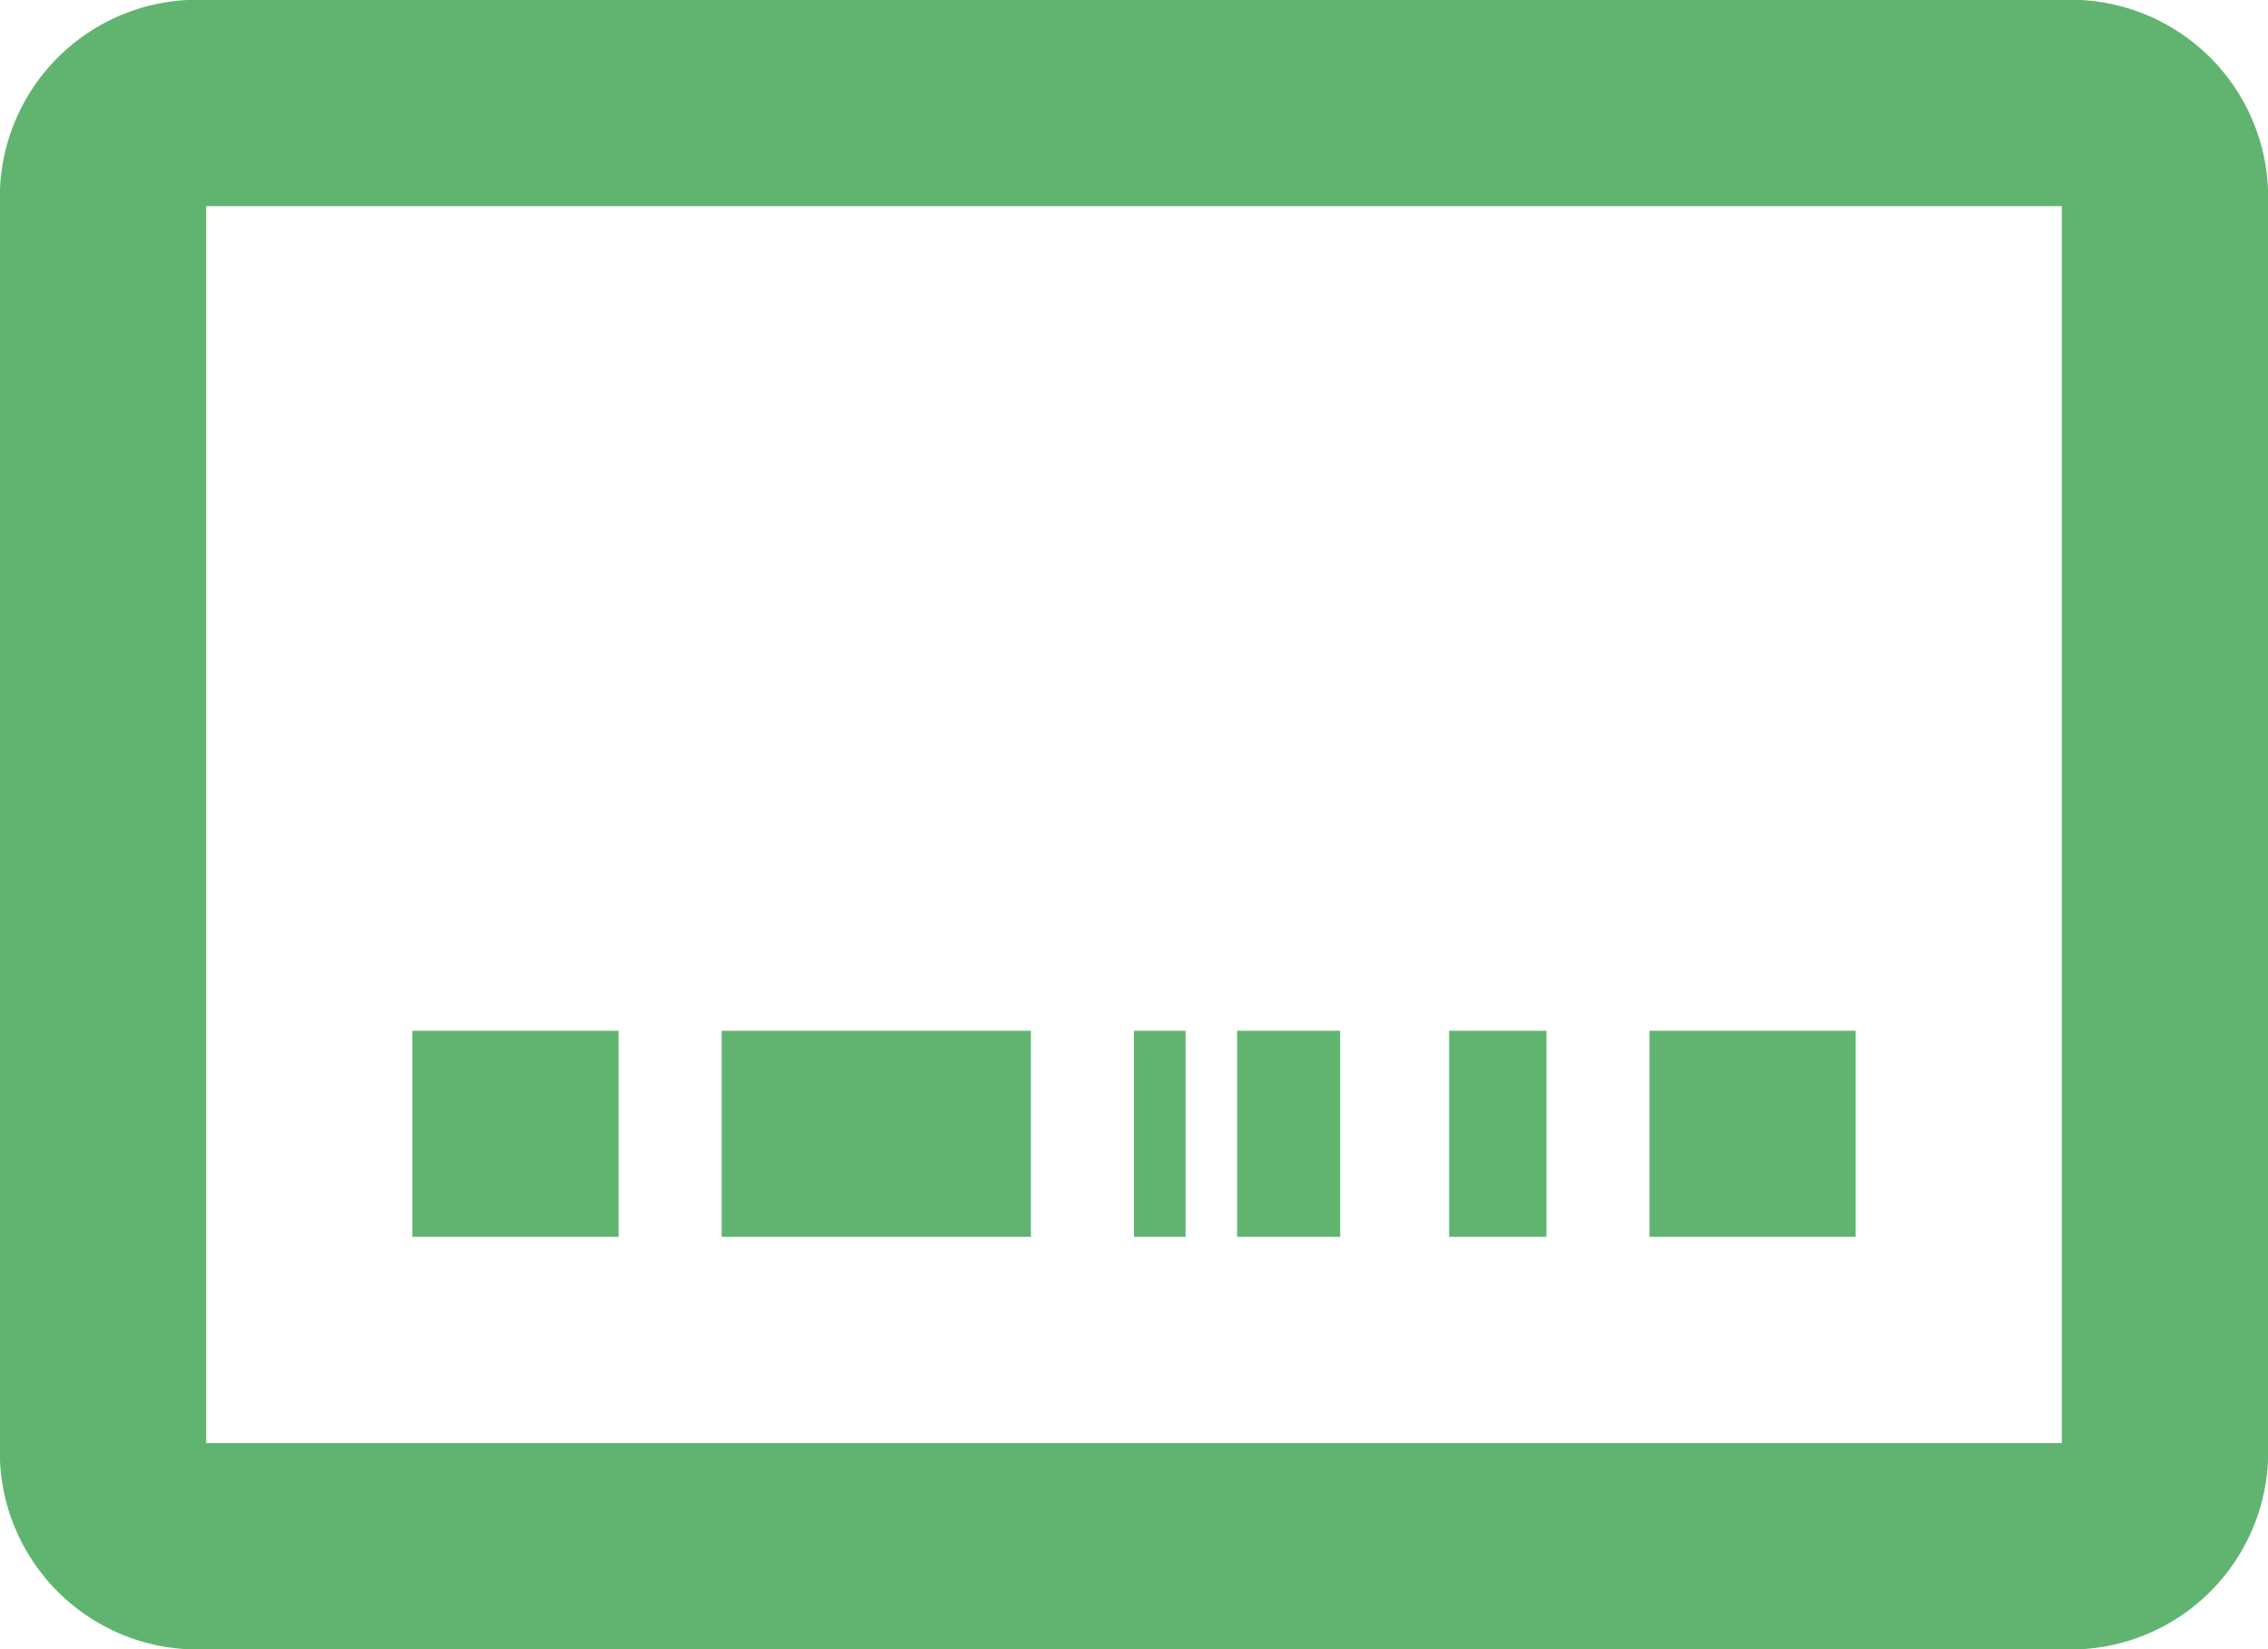 <svg xmlns="http://www.w3.org/2000/svg" width="20" height="14.546"><path fill="#60b470" d="M1.653 14.546A1.743 1.743 0 0 1 0 12.728V1.818A1.743 1.743 0 0 1 1.653 0h16.694A1.743 1.743 0 0 1 20 1.818v10.91a1.743 1.743 0 0 1-1.653 1.818zm.165-1.818h16.364V1.818H1.818zm12.728-1.819V9.091h1.818v1.818zm-1.767 0V9.091h.858v1.818zm-1.87 0V9.091h.909v1.818zm-.909 0V9.091h.455v1.818zm-3.636 0V9.091h2.727v1.818zm-2.728 0V9.091h1.819v1.818z"/></svg>